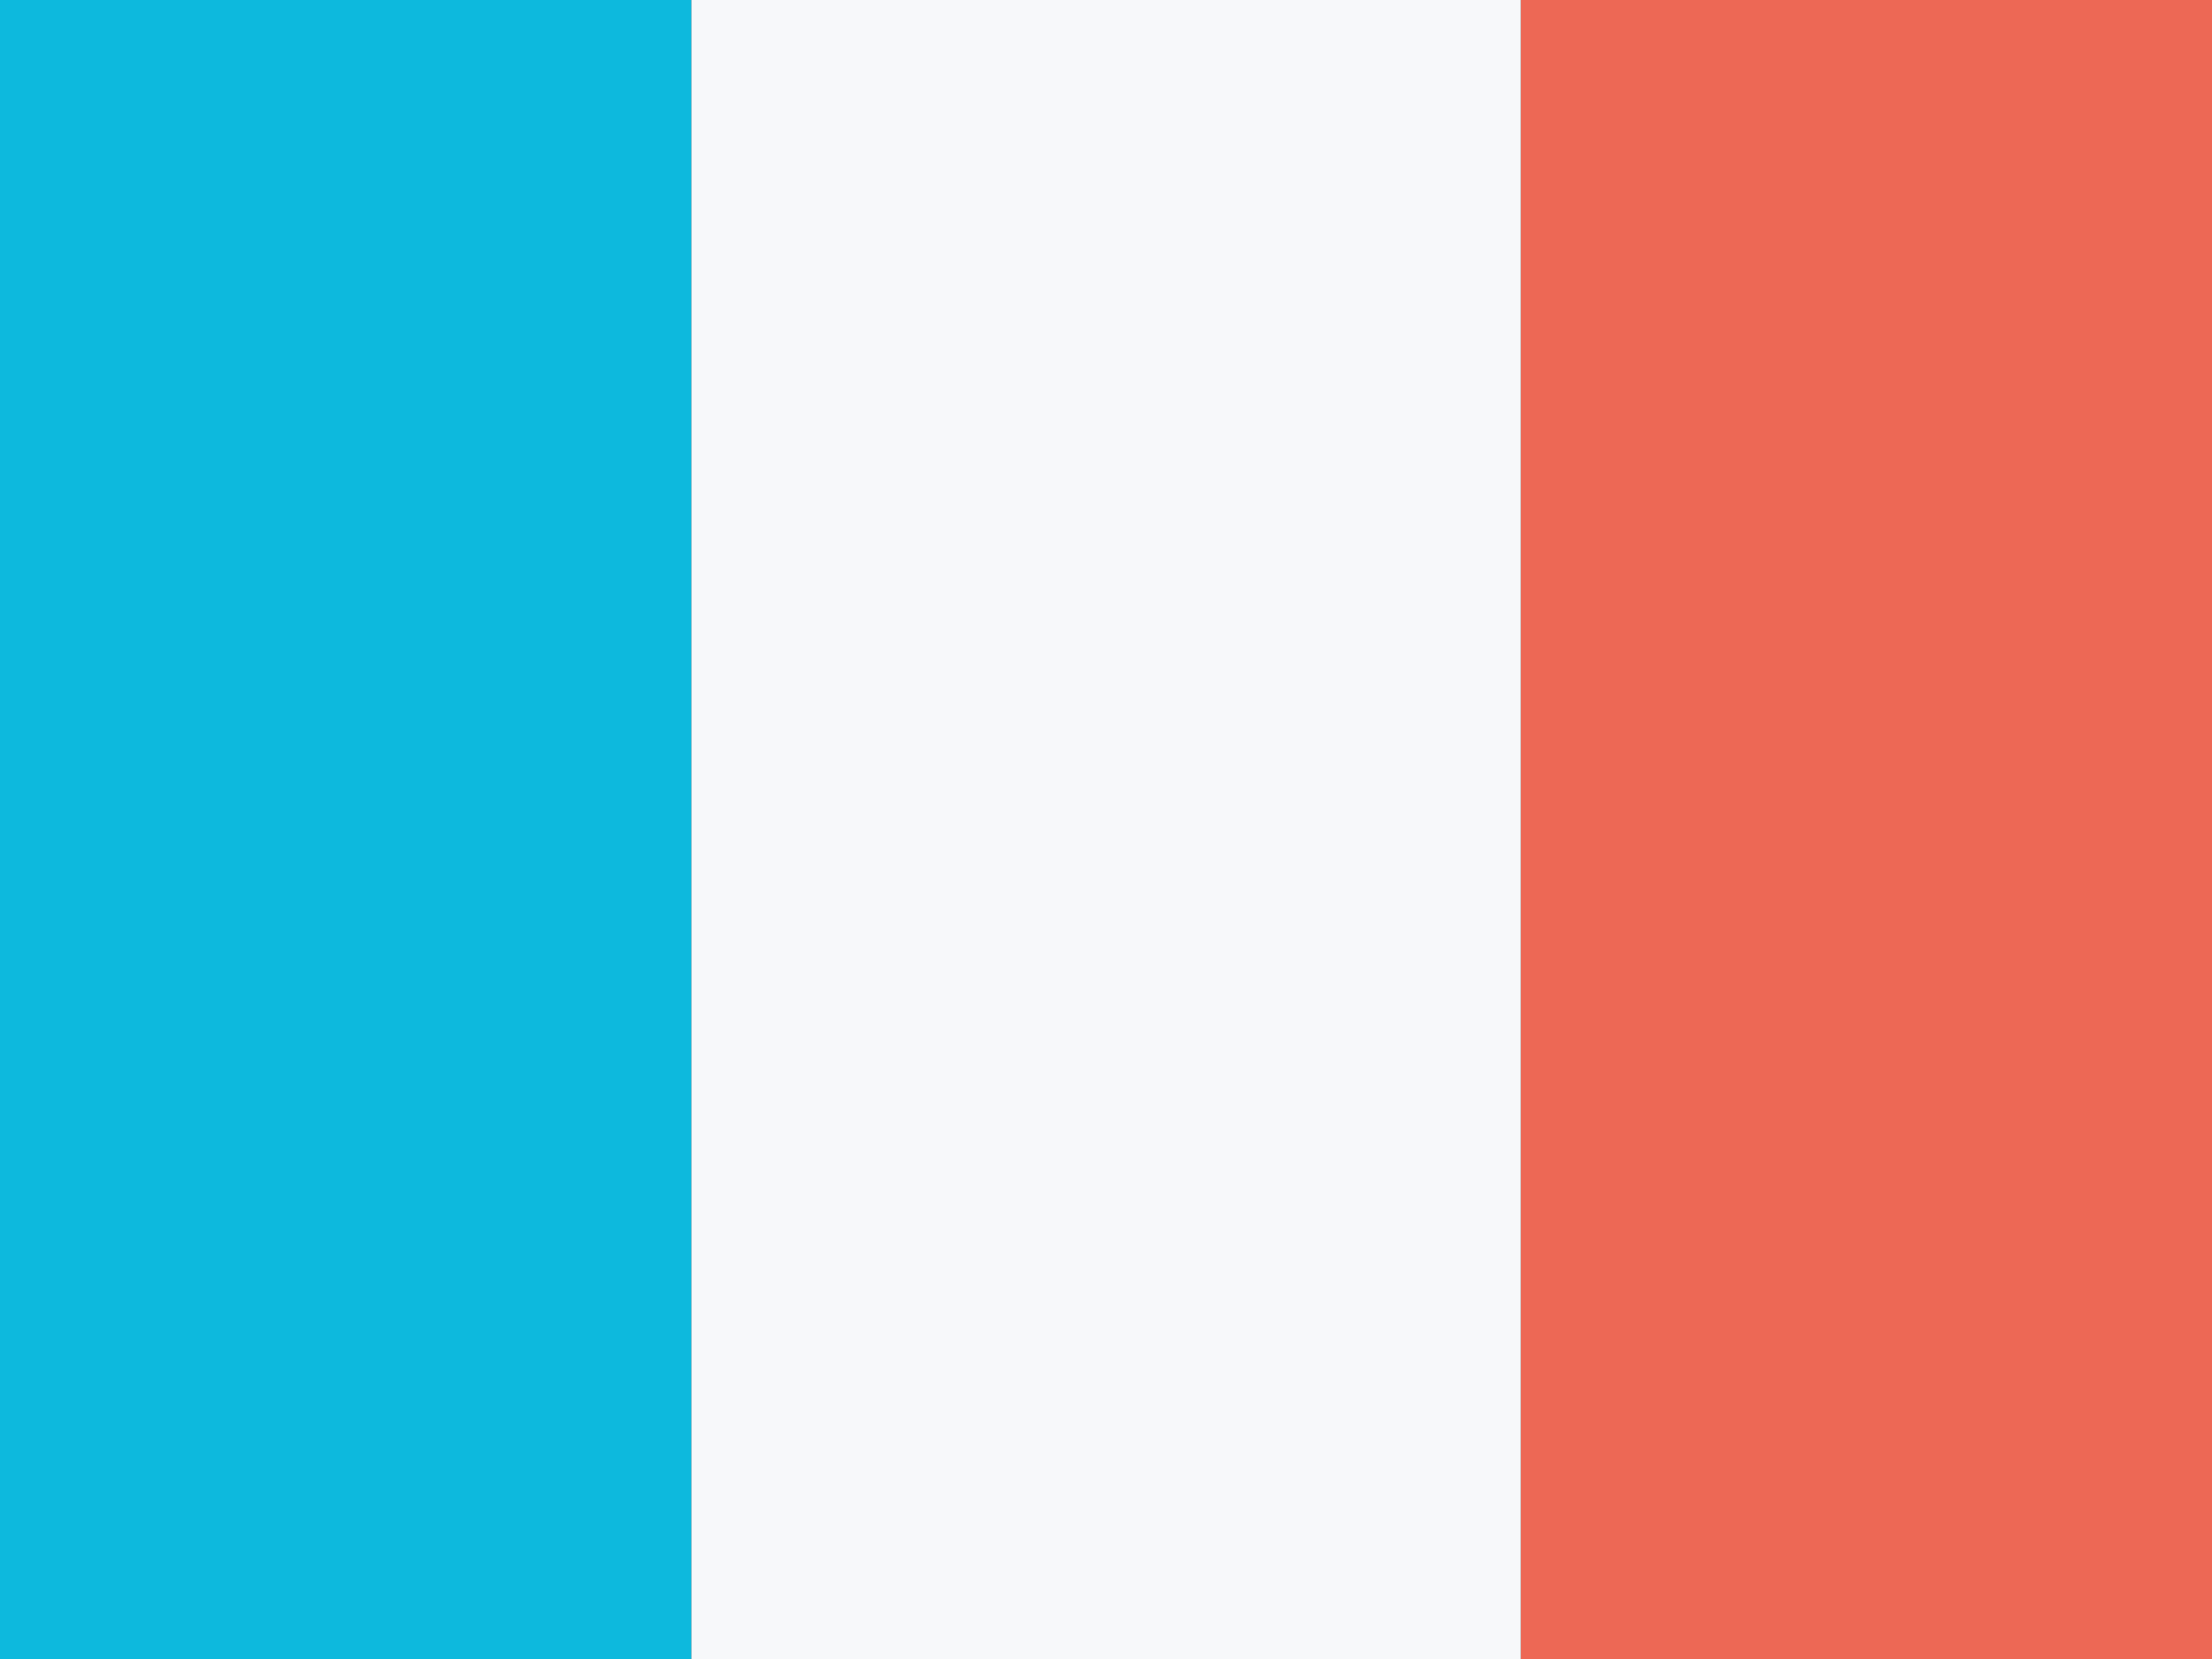 <svg height="12" width="16" xmlns="http://www.w3.org/2000/svg"><rect width="100%" height="100%" fill="#333333" stroke="none"/><path d="M11 0h5v12h-5z" fill="#ed6855"/><path d="M5 0h6v12H5z" fill="#f7f8fa"/><path d="M0 0h5v12H0z" fill="#0db9dd"/></svg>